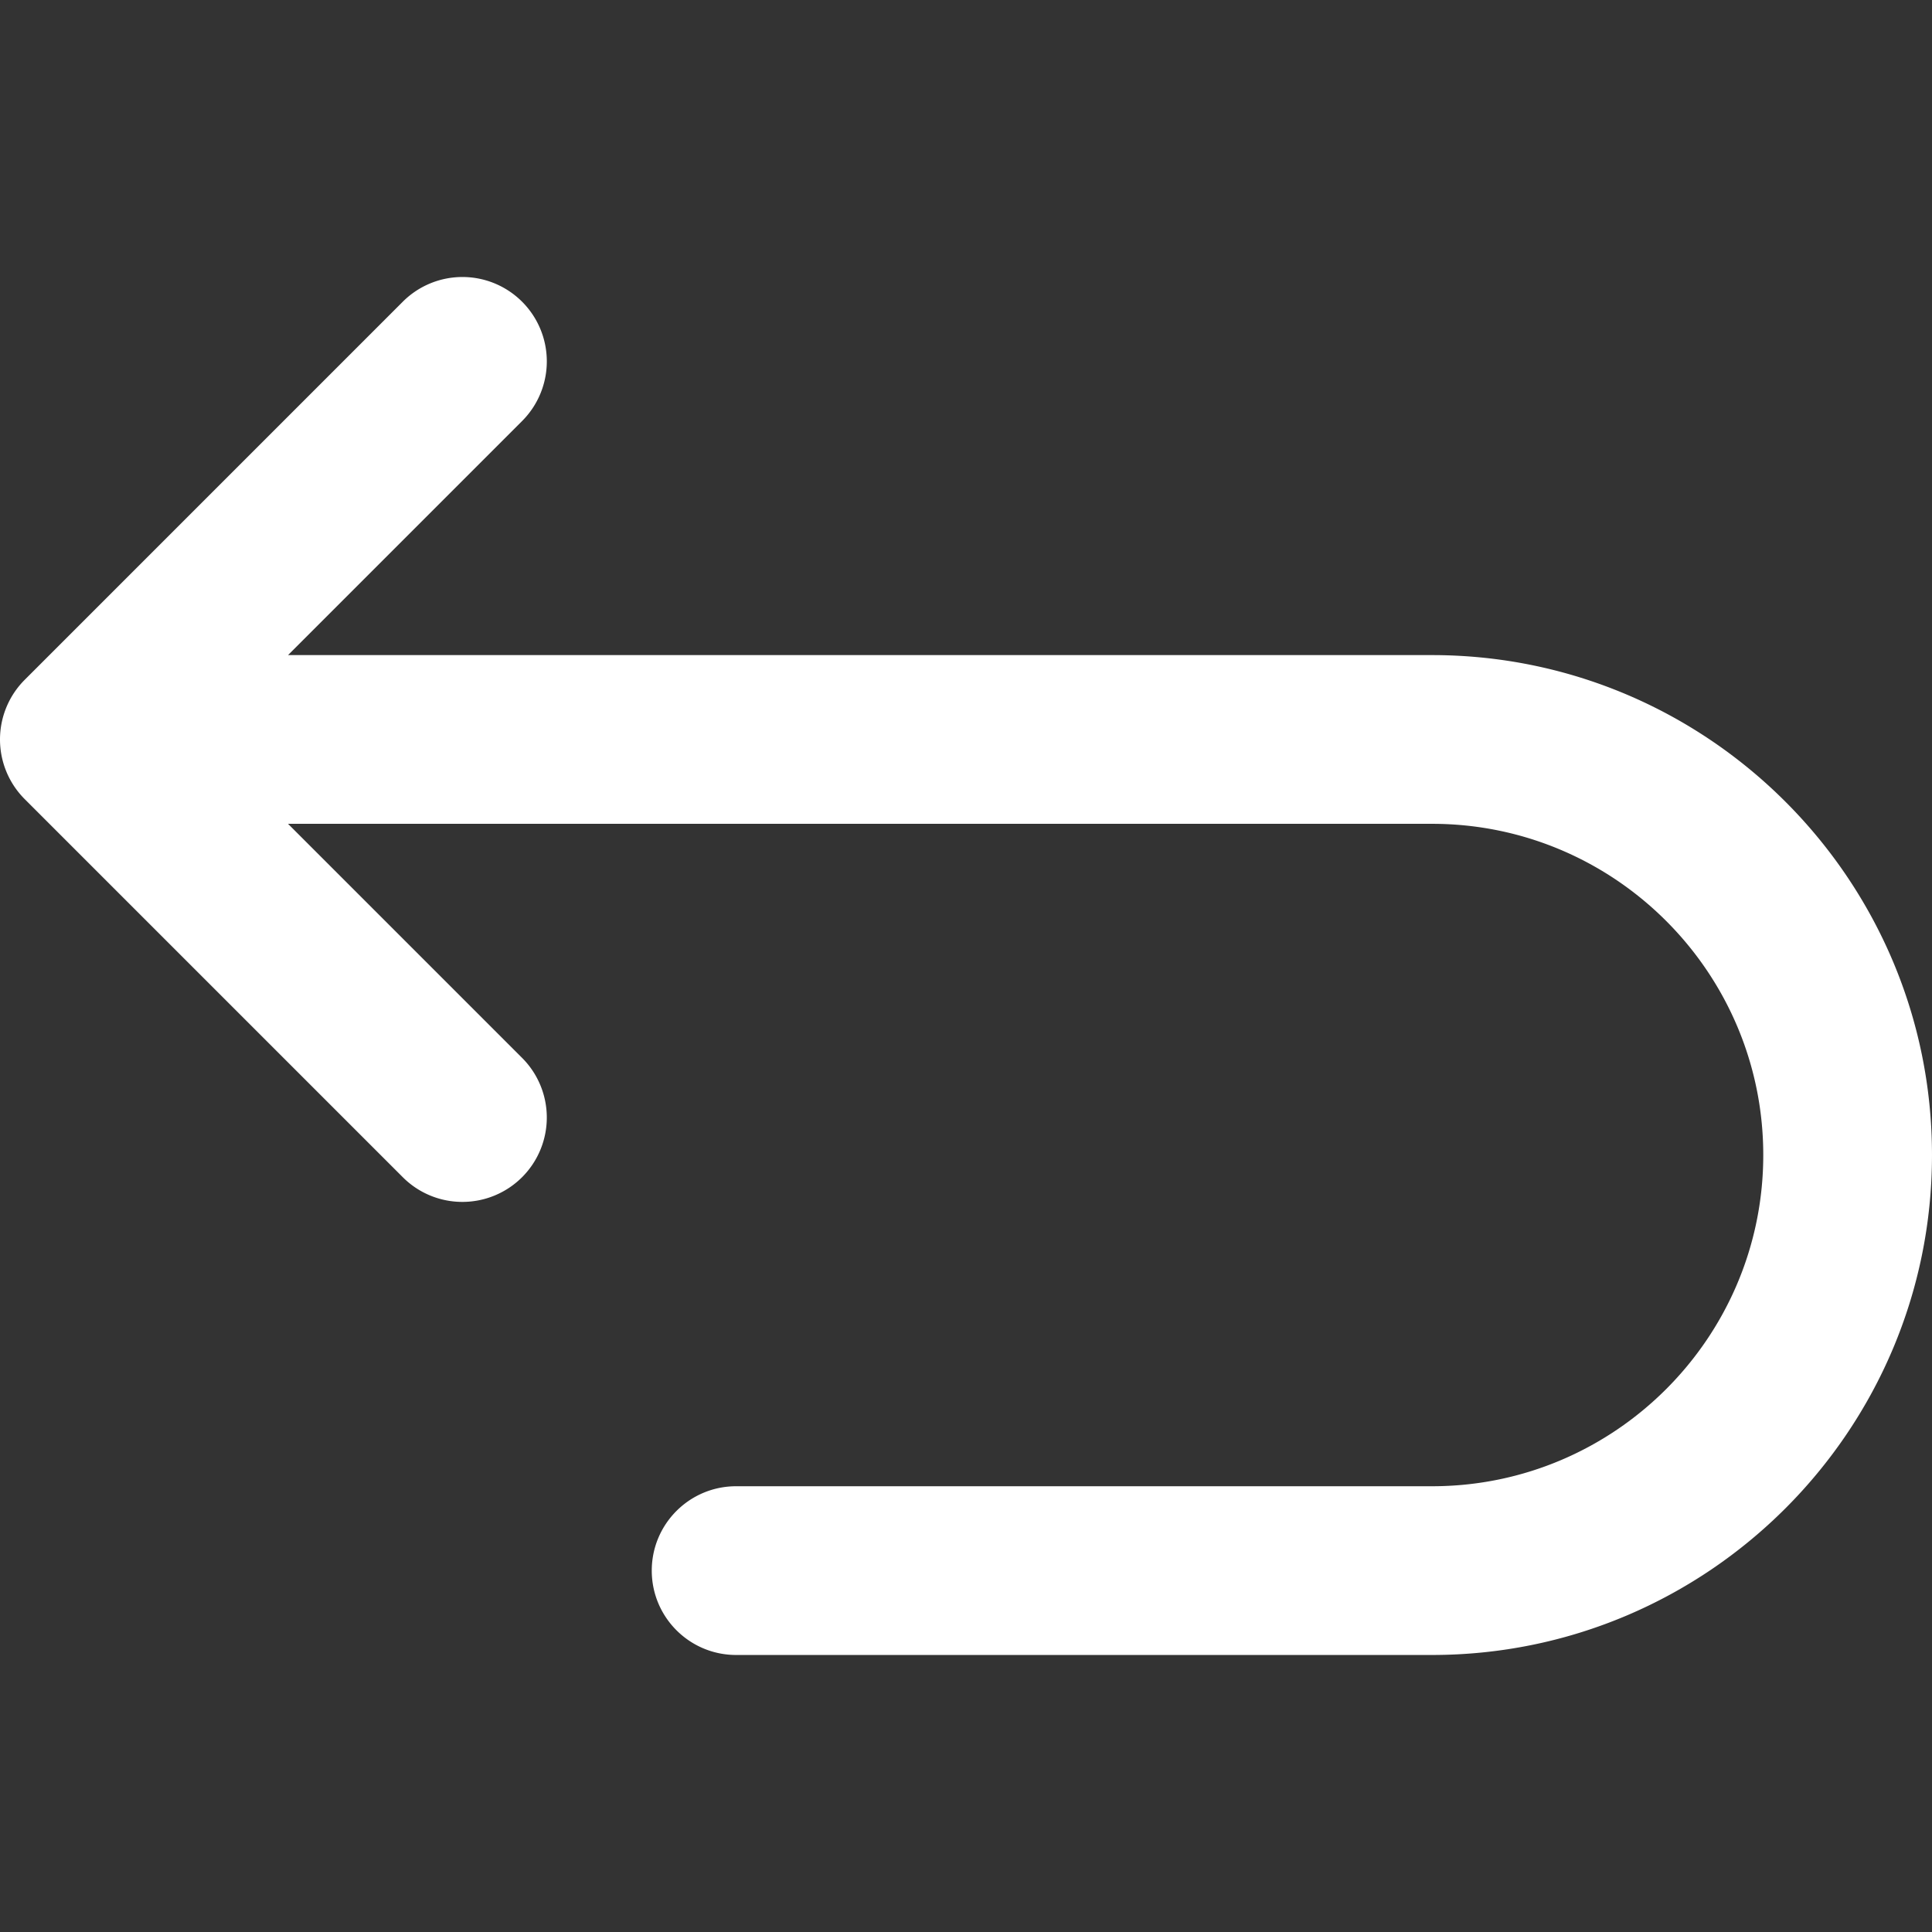 <svg class="" xml:space="preserve" style="enable-background:new 0 0 512 512" viewBox="0 0 206.108 206.108" y="0" x="0" height="512" width="512" xmlns:xlink="http://www.w3.org/1999/xlink" version="1.1" xmlns="http://www.w3.org/2000/svg"><rect x="0" y="0" width="206.108" height="206.108" fill="#333333" stroke="none"/><g><path class="" data-original="#000000" opacity="1" fill="#ffffff" d="M152.774 69.886H30.728l24.97-24.97a9 9 0 0 0 0-12.728 9 9 0 0 0-12.729 0L2.636 72.523a9 9 0 0 0 0 12.728l40.333 40.333a8.97 8.97 0 0 0 6.364 2.636 9 9 0 0 0 6.364-15.364l-24.97-24.97h122.046c19.483 0 35.334 15.851 35.334 35.334s-15.851 35.334-35.334 35.334H78.531c-4.971 0-9 4.029-9 9s4.029 9 9 9h74.242c29.408 0 53.334-23.926 53.334-53.334s-23.925-53.334-53.333-53.334z"></path></g></svg>